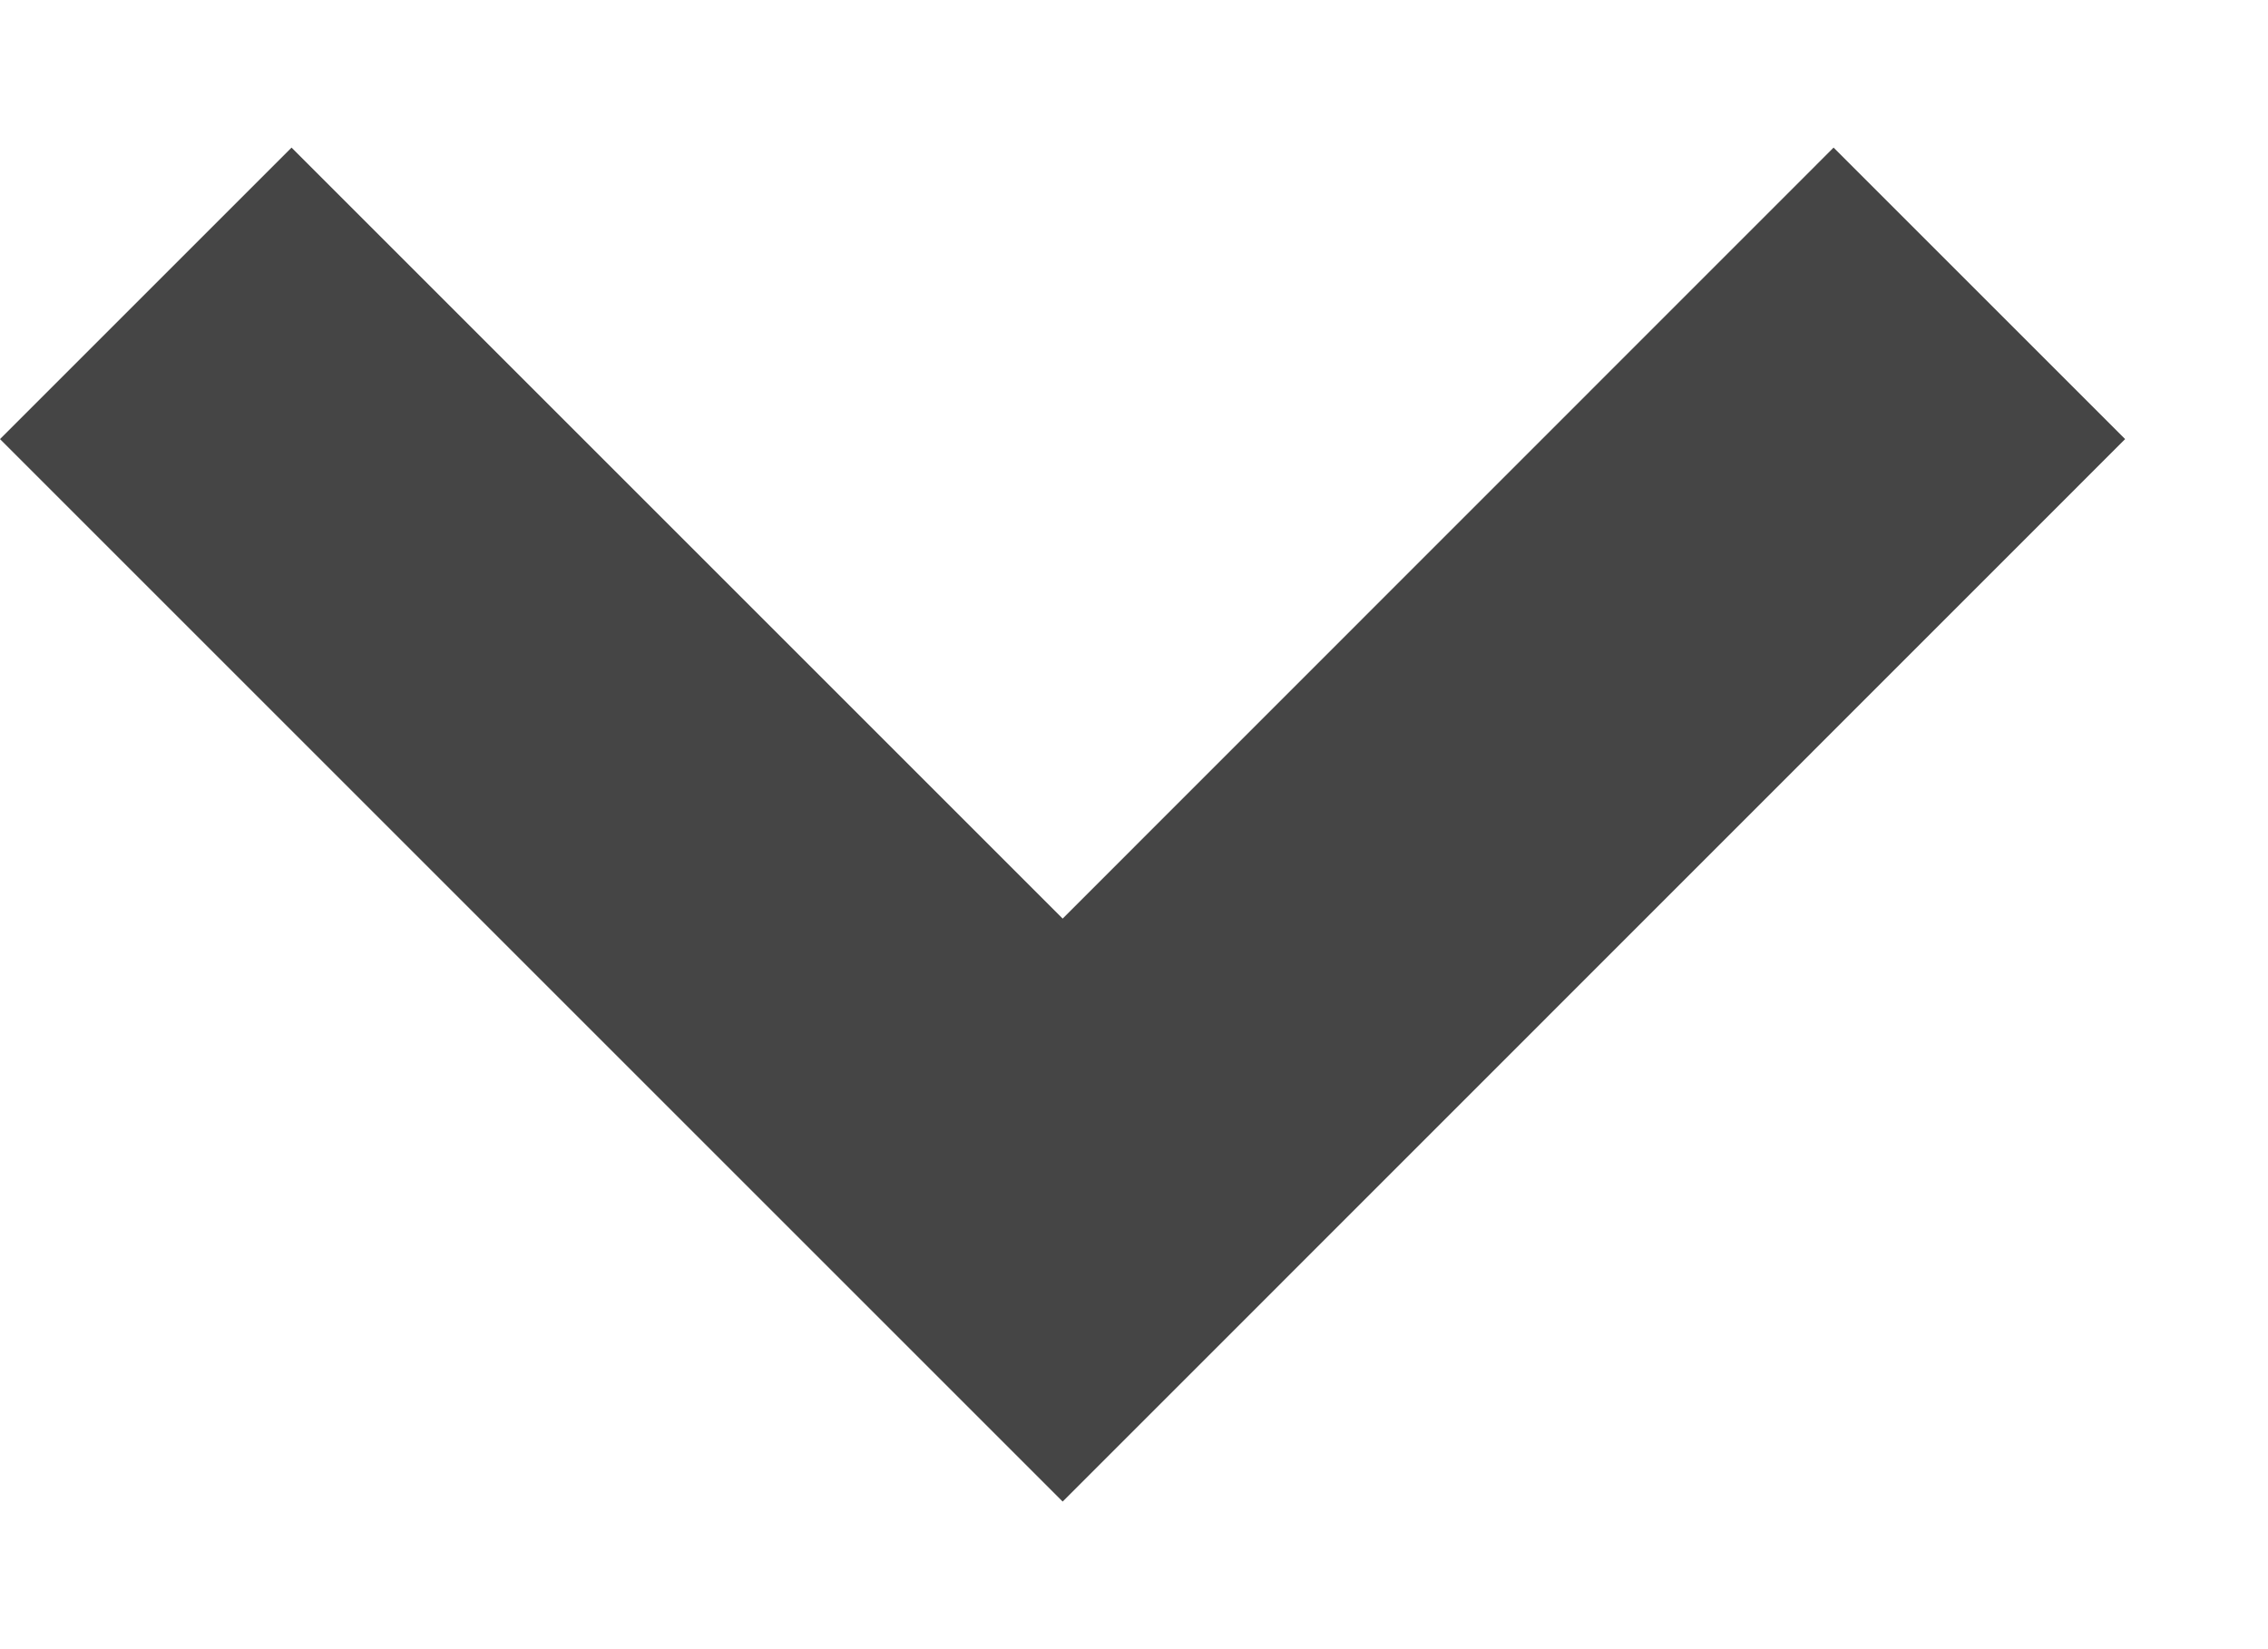 <svg width="11" height="8" viewBox="0 0 11 8" fill="none" xmlns="http://www.w3.org/2000/svg">
<path fill-rule="evenodd" clip-rule="evenodd" d="M4.447 6.577L5.154 7.284L5.861 6.577L10.307 2.13L8.893 0.716L5.154 4.456L1.414 0.716L0 2.13L4.447 6.577Z" fill="#454545"/>
</svg>
